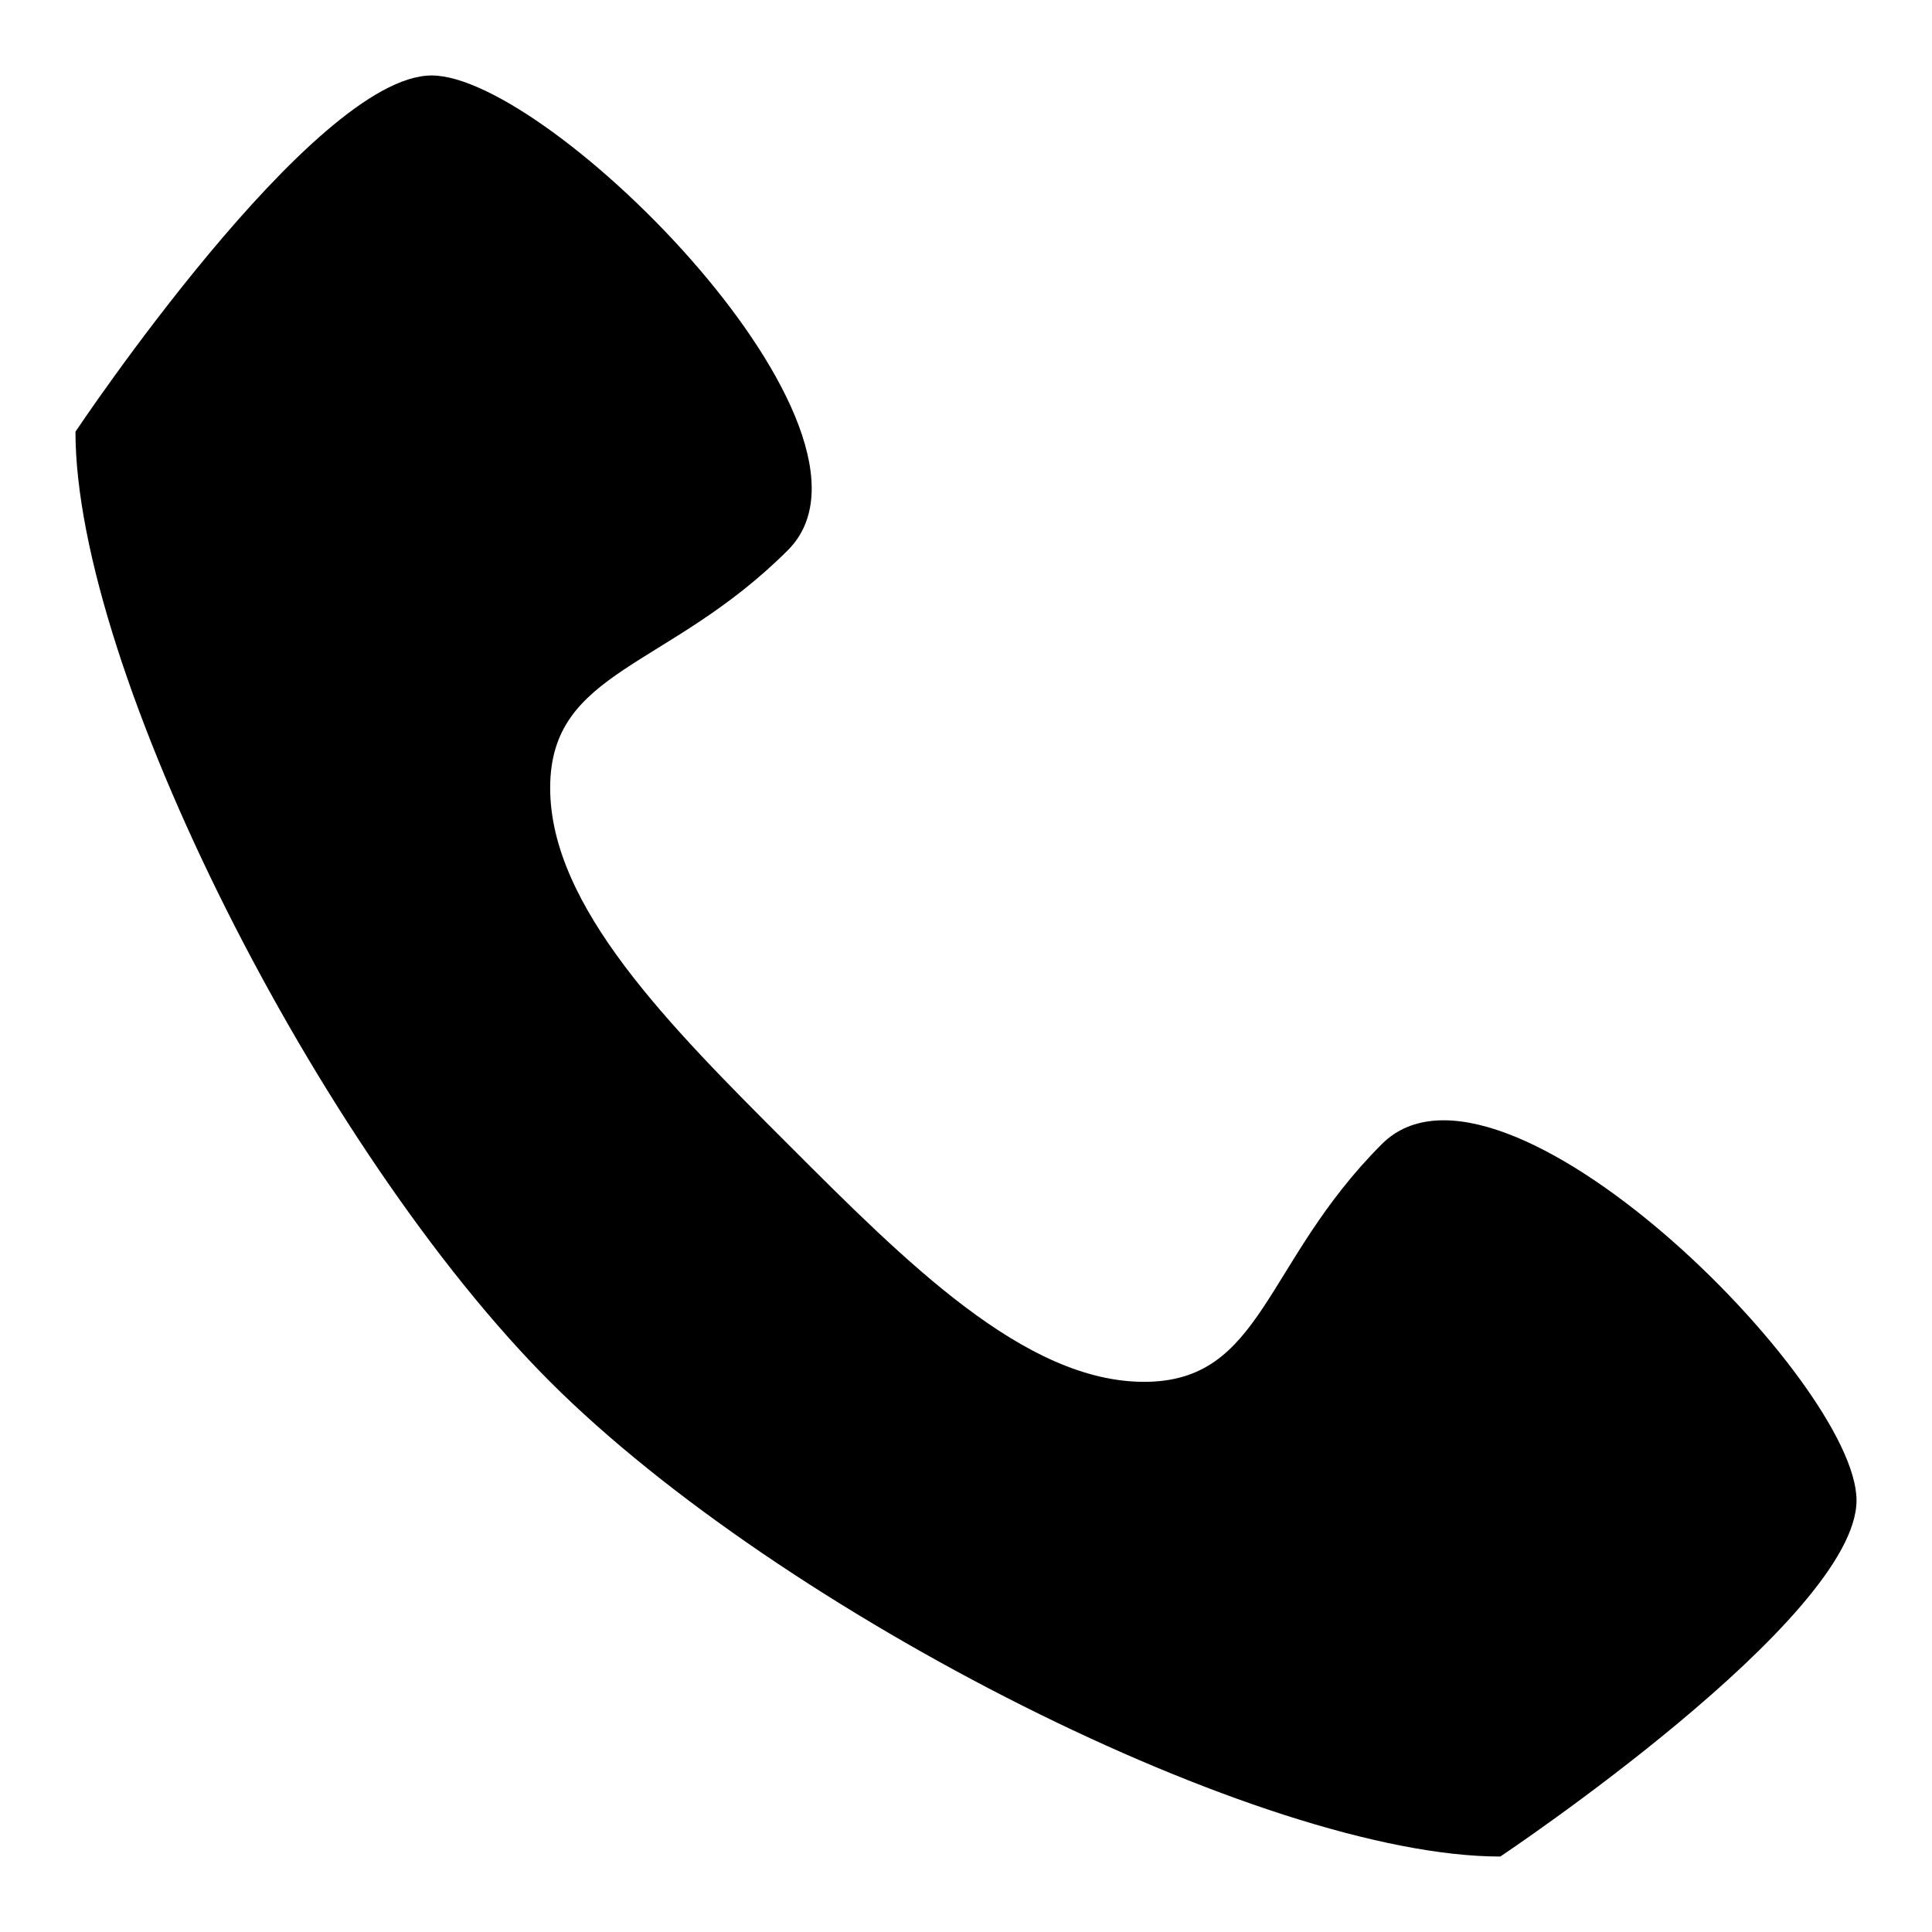 <?xml version="1.0" encoding="utf-8"?>
<!-- Svg Vector Icons : http://www.onlinewebfonts.com/icon -->
<!DOCTYPE svg PUBLIC "-//W3C//DTD SVG 1.1//EN" "http://www.w3.org/Graphics/SVG/1.1/DTD/svg11.dtd">
<svg version="1.1" xmlns="http://www.w3.org/2000/svg" xmlns:xlink="http://www.w3.org/1999/xlink" x="0px" y="0px" viewBox="0 0 256 256" enable-background="new 0 0 256 256" xml:space="preserve">
<g><g><g><path fill="#000000" d="M183.1,151.6c-15.7,15.7-15.7,31.5-31.5,31.5s-31.5-15.8-47.2-31.5c-15.7-15.7-31.5-31.5-31.5-47.2c0-15.7,15.7-15.7,31.5-31.5C120.1,57.2,72.9,10,57.2,10C41.5,10,10,57.2,10,57.2c0,31.5,32.3,95.3,62.9,125.9c30.6,30.6,94.4,62.9,125.9,62.9c0,0,47.2-31.5,47.2-47.2C246,183.1,198.8,135.9,183.1,151.6z"/></g></g></g>
</svg>